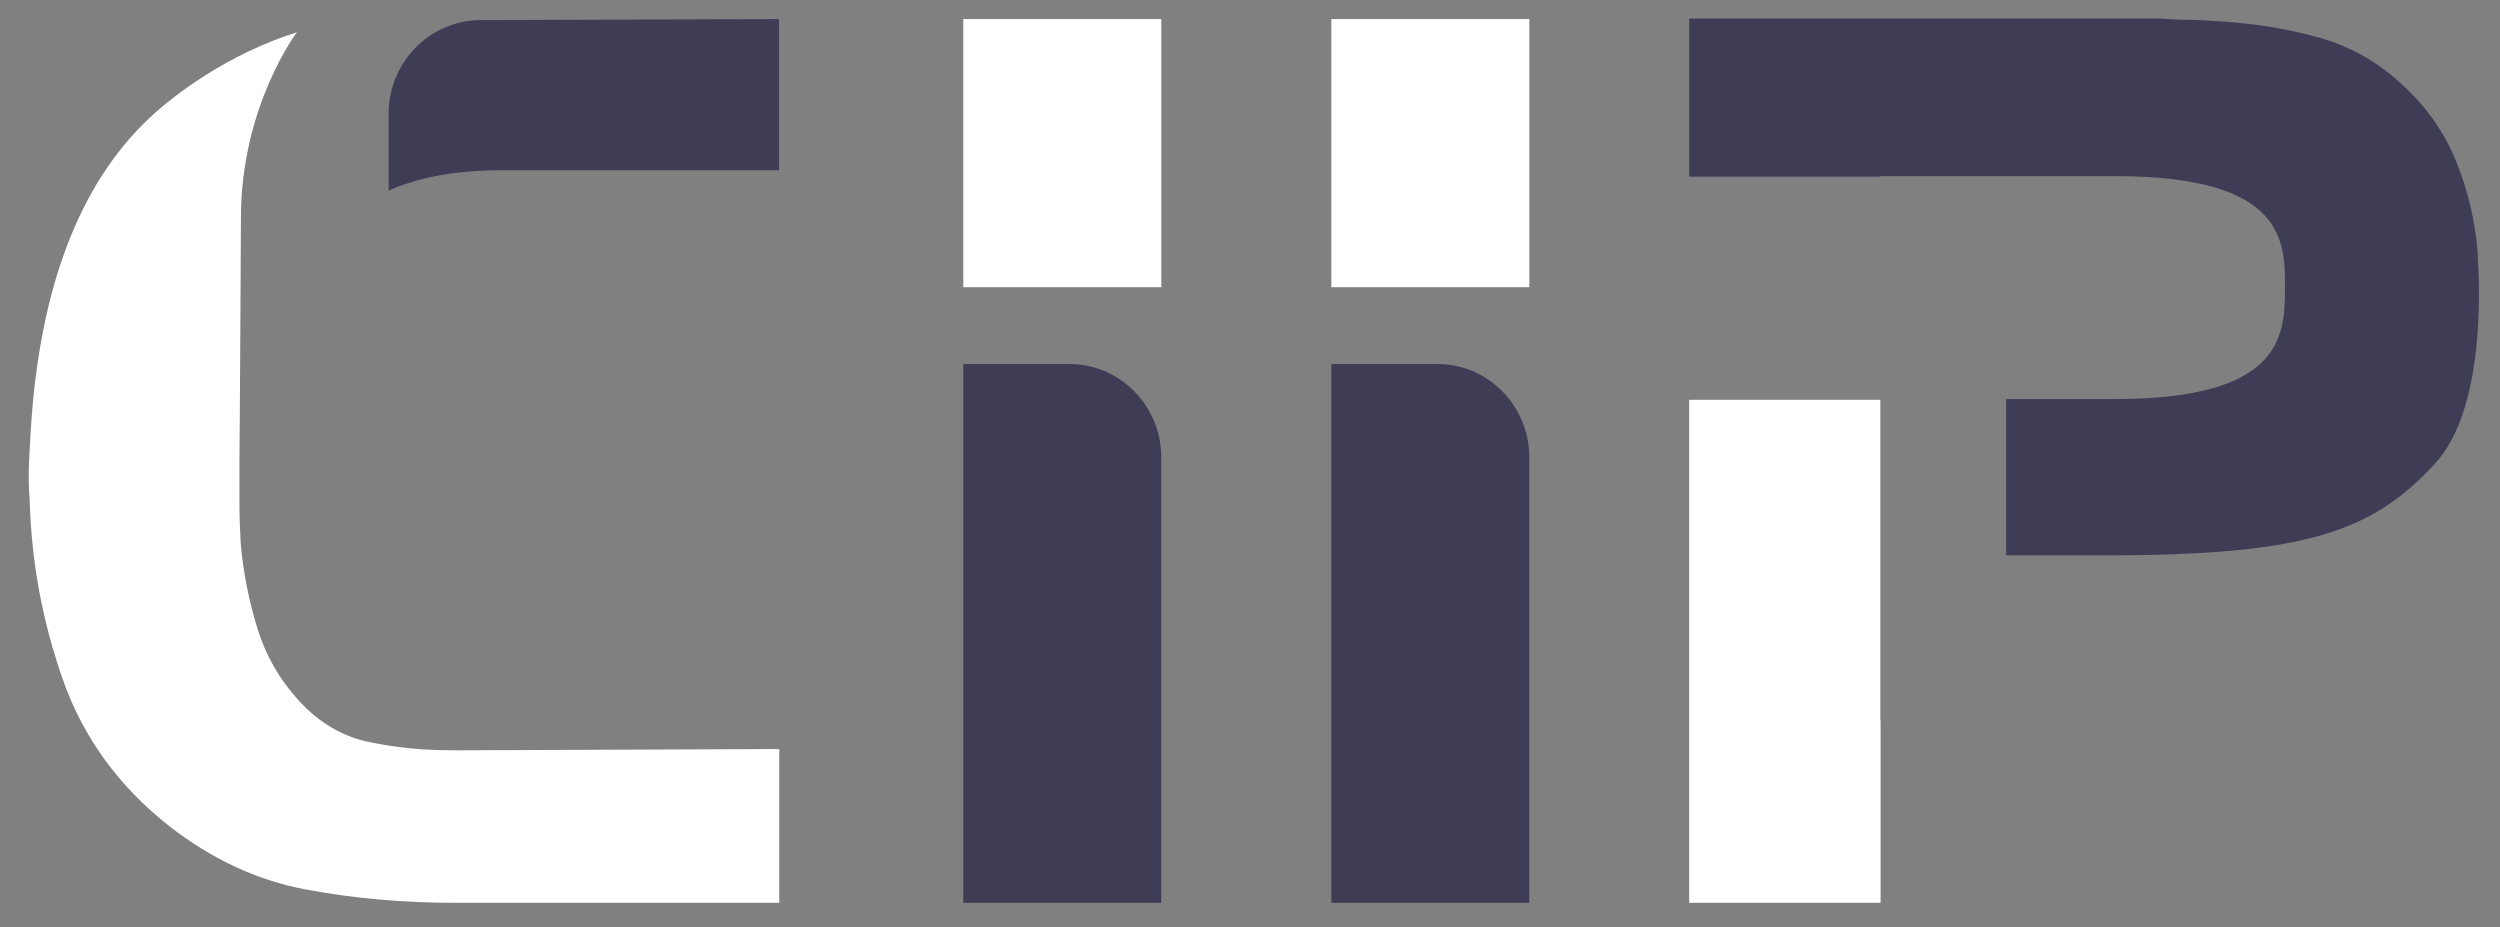 <?xml version="1.0" encoding="utf-8"?>
<!-- Generator: Adobe Illustrator 25.0.0, SVG Export Plug-In . SVG Version: 6.00 Build 0)  -->
<svg version="1.1" id="Calque_1" xmlns="http://www.w3.org/2000/svg" xmlns:xlink="http://www.w3.org/1999/xlink" x="0px" y="0px"
	 viewBox="0 0 983.6 364.8" style="enable-background:new 0 0 983.6 364.8;" xml:space="preserve">
<rect x="0" y="0" width="983.6" height="364.8" fill="#808080" stroke="none"/>
<style type="text/css">
	.st0{fill:#3F3D56;}
	.st1{fill:#FFFFFF;}
</style>
<g>
	<g>
		<path class="st0" d="M193.8,7.9c-1.7,0-3.4,0-5.1,0c-20,0.3-35.8,16.9-35.8,36.8V75c11.4-5.1,25.5-7.8,42.4-8h111.2V7.5L193.8,7.9
			z"/>
	</g>
	<path class="st1" d="M180.1,295.2c-0.8,0-1.6,0-2.3,0c-11,0-21.8-1-32.3-3.2c-10.5-2.1-19.8-7.5-27.8-16.2
		c-7.7-8.4-13.2-18-16.5-28.8c-3.3-10.8-5.5-21.9-6.5-33.2c-0.3-5.5-0.5-10.9-0.5-16.2c0-5.3,0-10.6,0-15.7
		c0.1-2.5,0.6-93.8,0.6-96.3c0-43.8,22-72.9,22-72.9C90.1,21.1,68.7,37,58.5,46.7c-27.2,25.8-42.7,66.2-46.3,121.1
		c-0.3,4.8-0.6,9.7-0.8,14.5c-0.2,4.8-0.1,9.9,0.3,15c0.7,23.9,5,47.2,13,70c8,22.8,22,42.1,42.1,57.9
		c16.7,12.9,34.5,21.2,53.3,24.7c18.9,3.6,38.5,5.3,58.8,5.3h127.7v-60.5l-124.2,0.5C181.7,295.2,180.9,295.2,180.1,295.2z"/>
</g>
<g>
	<g>
		<path class="st0" d="M420.7,143.2H379v212h77.9V180C456.9,159.7,440.7,143.2,420.7,143.2z"/>
	</g>
	<rect x="379" y="7.5" class="st1" width="77.9" height="105.5"/>
</g>
<g>
	<g>
		<path class="st0" d="M565.5,143.2h-41.7v212h77.9V180C601.7,159.7,585.5,143.2,565.5,143.2z"/>
	</g>
	<rect x="523.8" y="7.5" class="st1" width="77.9" height="105.5"/>
</g>
<g>
	<polygon class="st1" points="739.8,157.3 664.6,157.3 664.6,355.2 739.9,355.2 739.9,283.5 739.8,283.5 	"/>
	<g>
		<path class="st0" d="M975.1,105.8c-0.2-2.3-0.3-4.5-0.3-6.8c-1-11.9-3.7-23.6-8.2-34.9c-4.5-11.3-11.2-21.1-20.2-29.6
			c-10-9.7-21.5-16.3-34.7-19.9c-13.1-3.6-26.5-5.6-40.1-6.3c-3.7-0.3-7.2-0.5-10.7-0.5c-3.5,0-7.1-0.2-10.7-0.5H664.6v62.2h75.3
			v-0.2c0,0,69.7,0,92.3,0c67.5,0,66.8,26.2,66.8,44.1c0,18.6-1,43.6-66.8,43.6c-10.8,0-42.9,0-42.9,0v61.5c0,0,29.5,0,39.4,0
			c79,0,104.9-9.5,129.4-36.2c14.3-15.6,17.5-45.6,17.2-69.8C975.3,110.3,975.2,108.1,975.1,105.8z"/>
	</g>
</g>
</svg>
